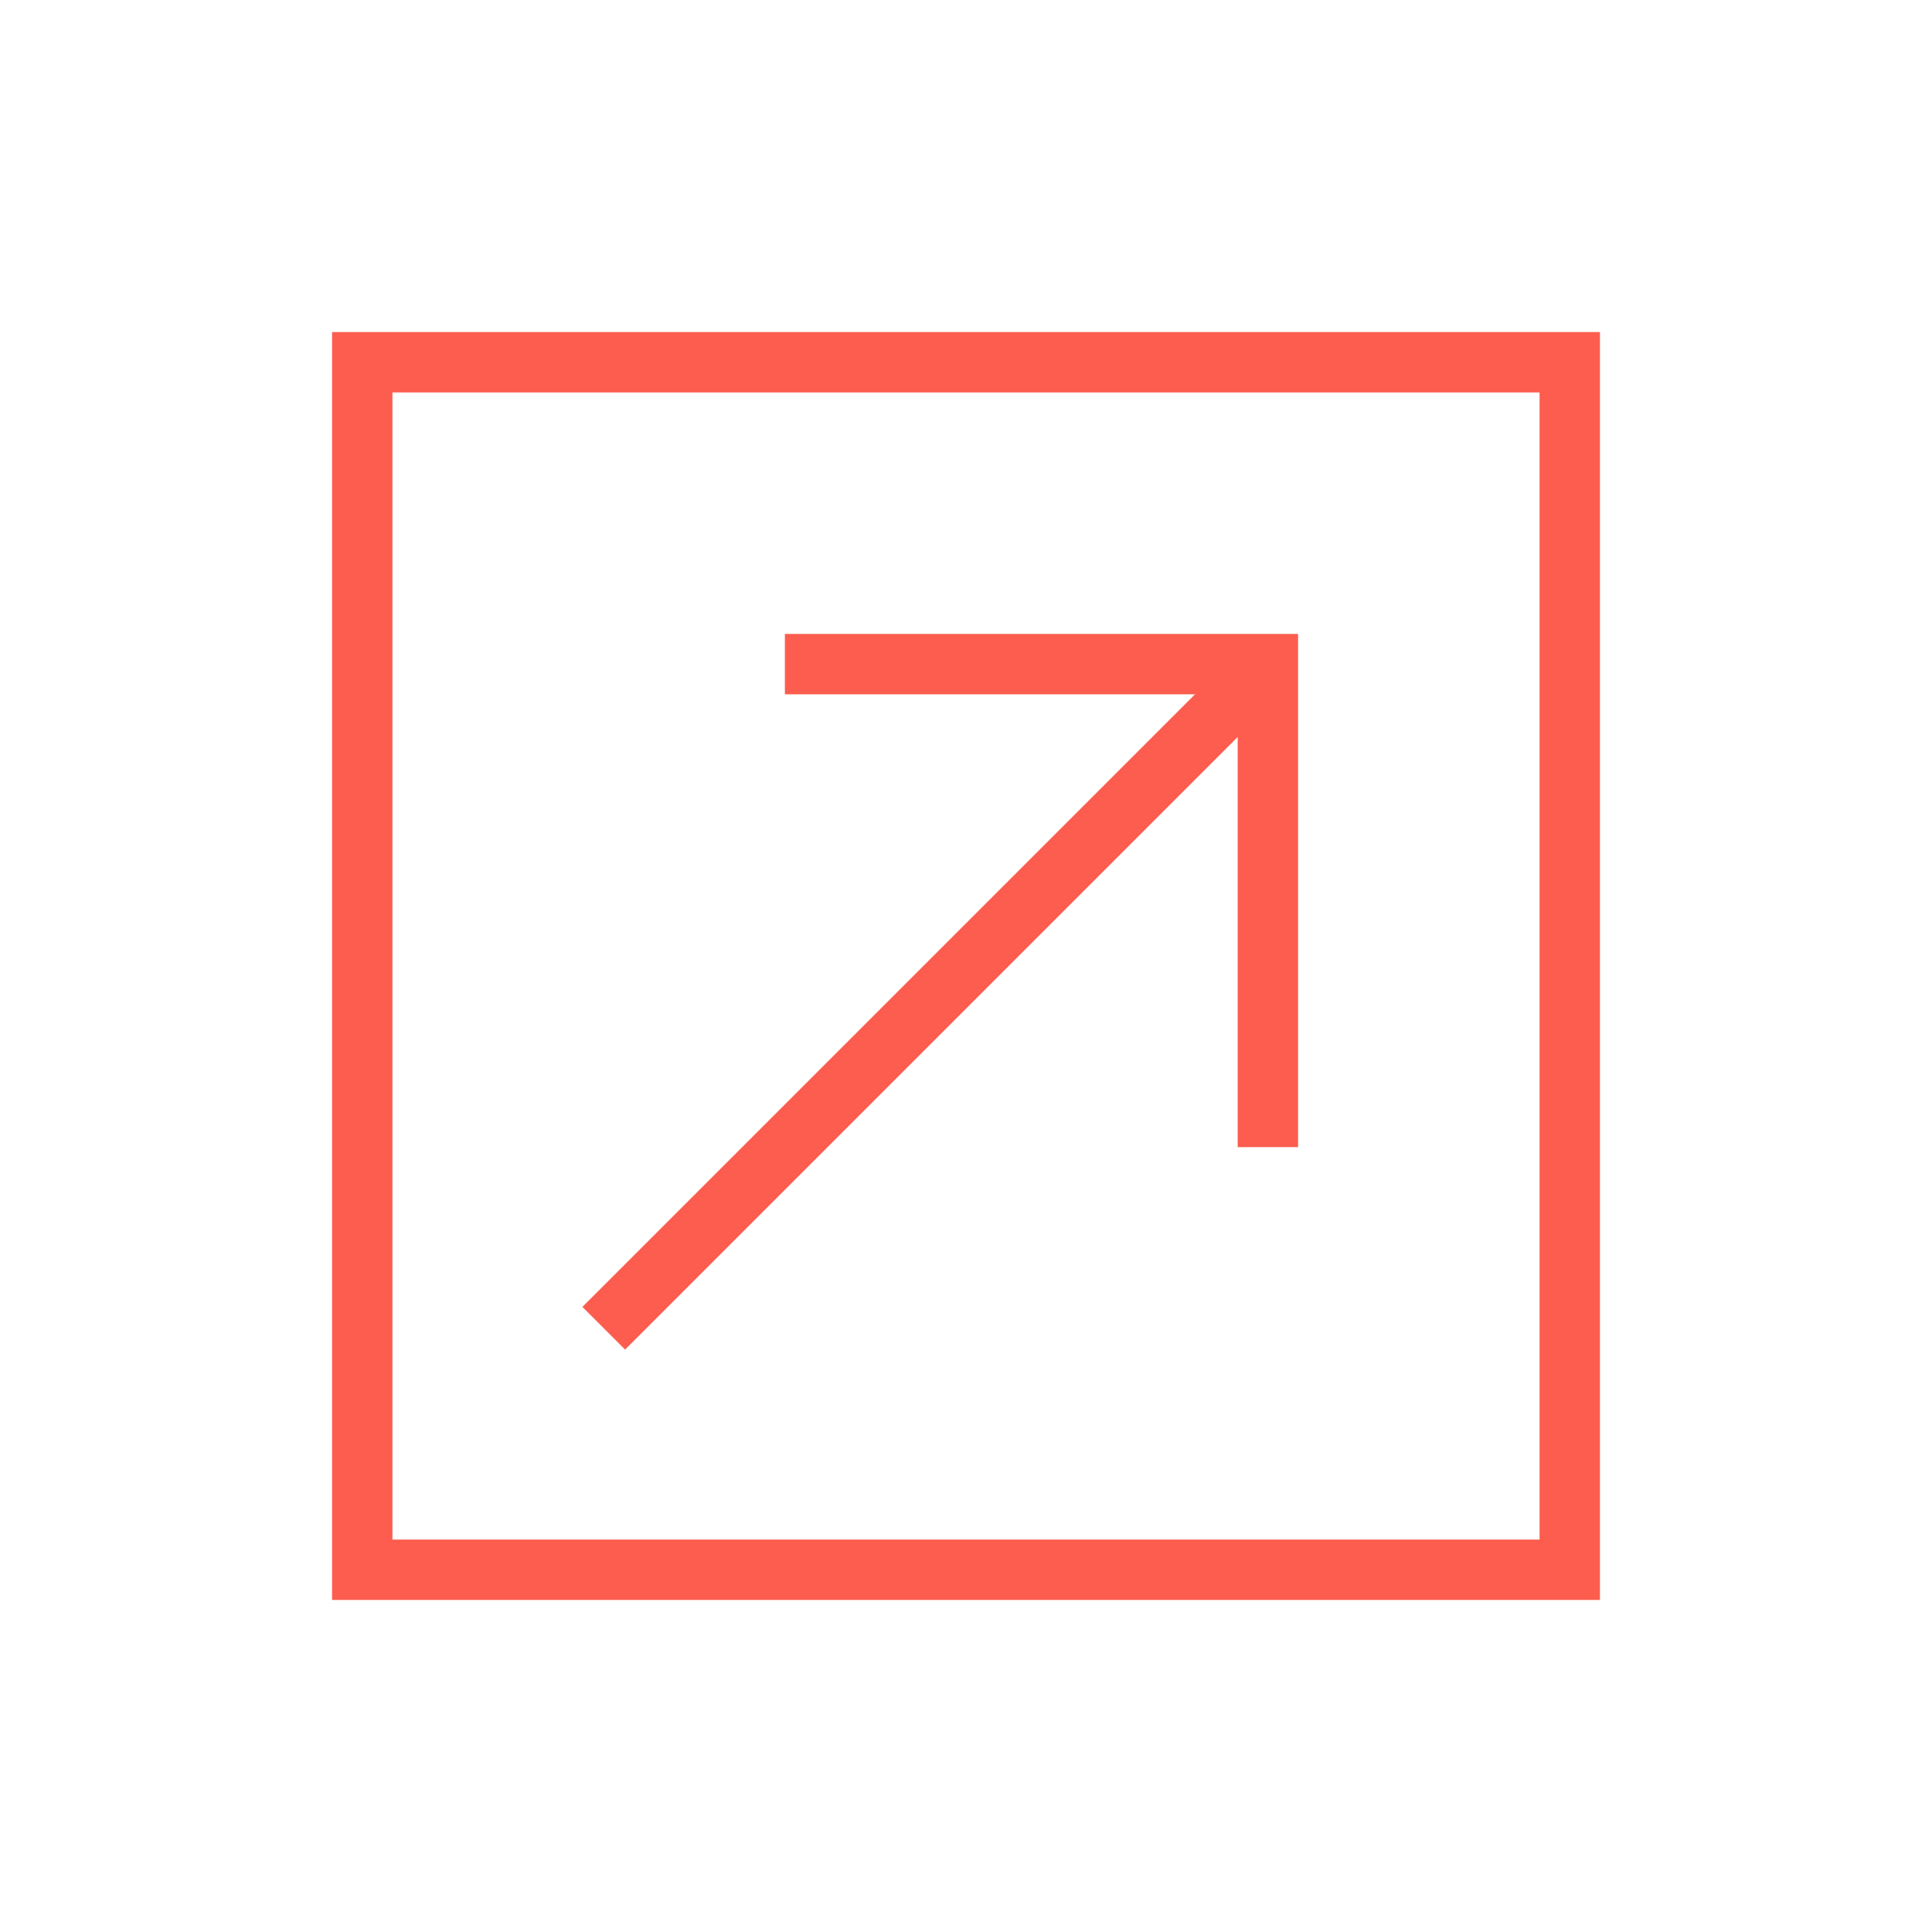 <?xml version="1.0" encoding="iso-8859-1"?><!-- Generator: Adobe Illustrator 19.1.0, SVG Export Plug-In . SVG Version: 6.00 Build 0)  --><svg xmlns="http://www.w3.org/2000/svg" xmlns:xlink="http://www.w3.org/1999/xlink" viewBox="0 0 32 32" width="32px" height="32px"><polyline style="fill:none;stroke:#FC5D4E;stroke-width:1;stroke-miterlimit:10;" points="13,11 21,11 21,19 "/><line style="fill:none;stroke:#FC5D4E;stroke-width:1;stroke-miterlimit:10;" x1="21" y1="11" x2="10" y2="22"/><rect x="6" y="6" style="fill:none;stroke:#FC5D4E;stroke-width:1;stroke-miterlimit:10;" width="20" height="20"/></svg>